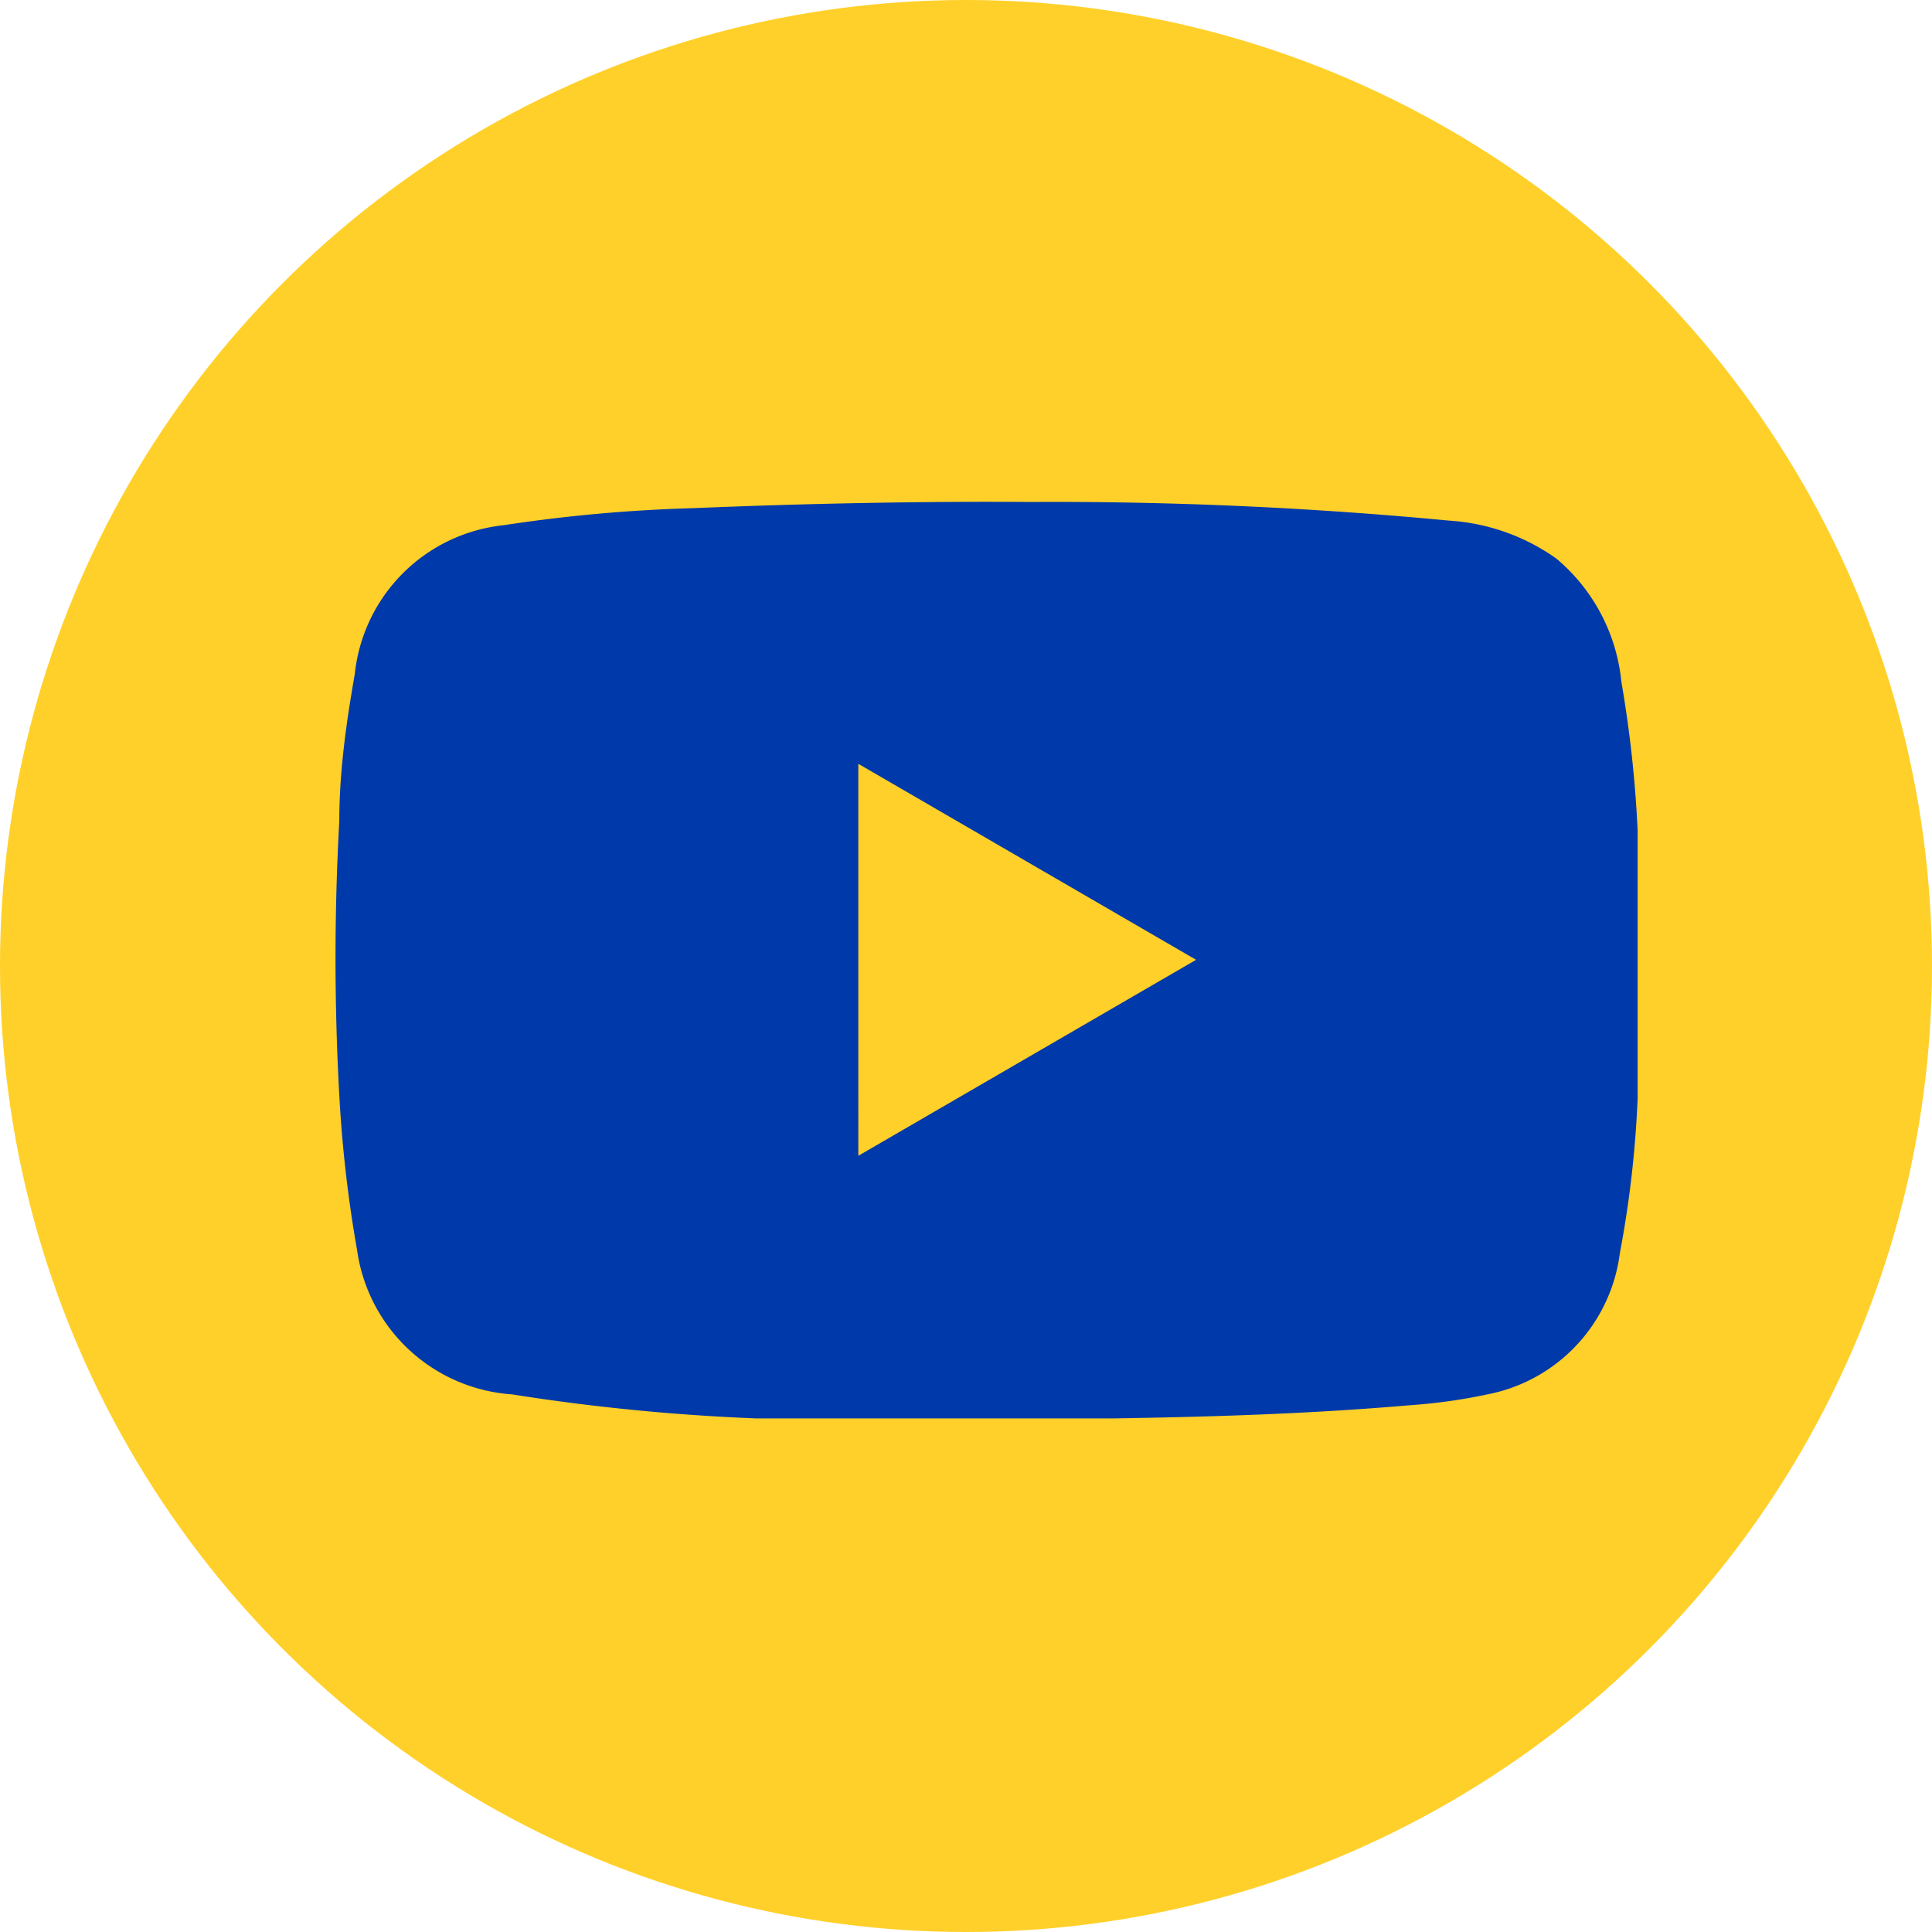 <svg xmlns="http://www.w3.org/2000/svg" viewBox="0 0 24.94 24.94"><defs><style>.cls-1{fill:#ffd029;}.cls-2{fill:#0039aa;}</style></defs><g id="Capa_2" data-name="Capa 2"><g id="Capa_1-2" data-name="Capa 1"><circle class="cls-1" cx="12.47" cy="12.47" r="12.47"/><path class="cls-2" d="M4.38,10.6c0-.64.09-1.27.2-1.9A2.16,2.16,0,0,1,6.5,6.78a19.93,19.93,0,0,1,2.44-.22c1.45-.06,2.91-.09,4.36-.08a53.93,53.93,0,0,1,5.4.24,2.68,2.68,0,0,1,1.39.49,2.38,2.38,0,0,1,.84,1.59,15.44,15.44,0,0,1,.21,1.92c0,.7,0,3.33,0,3.46a13.75,13.75,0,0,1-.23,2A2.13,2.13,0,0,1,19.2,18a7.09,7.09,0,0,1-1,.14c-1.27.11-2.54.15-3.82.17-1.54,0-3.08,0-4.62,0A27,27,0,0,1,6.61,18a2.17,2.17,0,0,1-2-1.86,16.7,16.7,0,0,1-.23-2A32.15,32.15,0,0,1,4.38,10.6Zm6.7,4.32,4.36-2.53L11.08,9.86Z"/></g></g></svg>